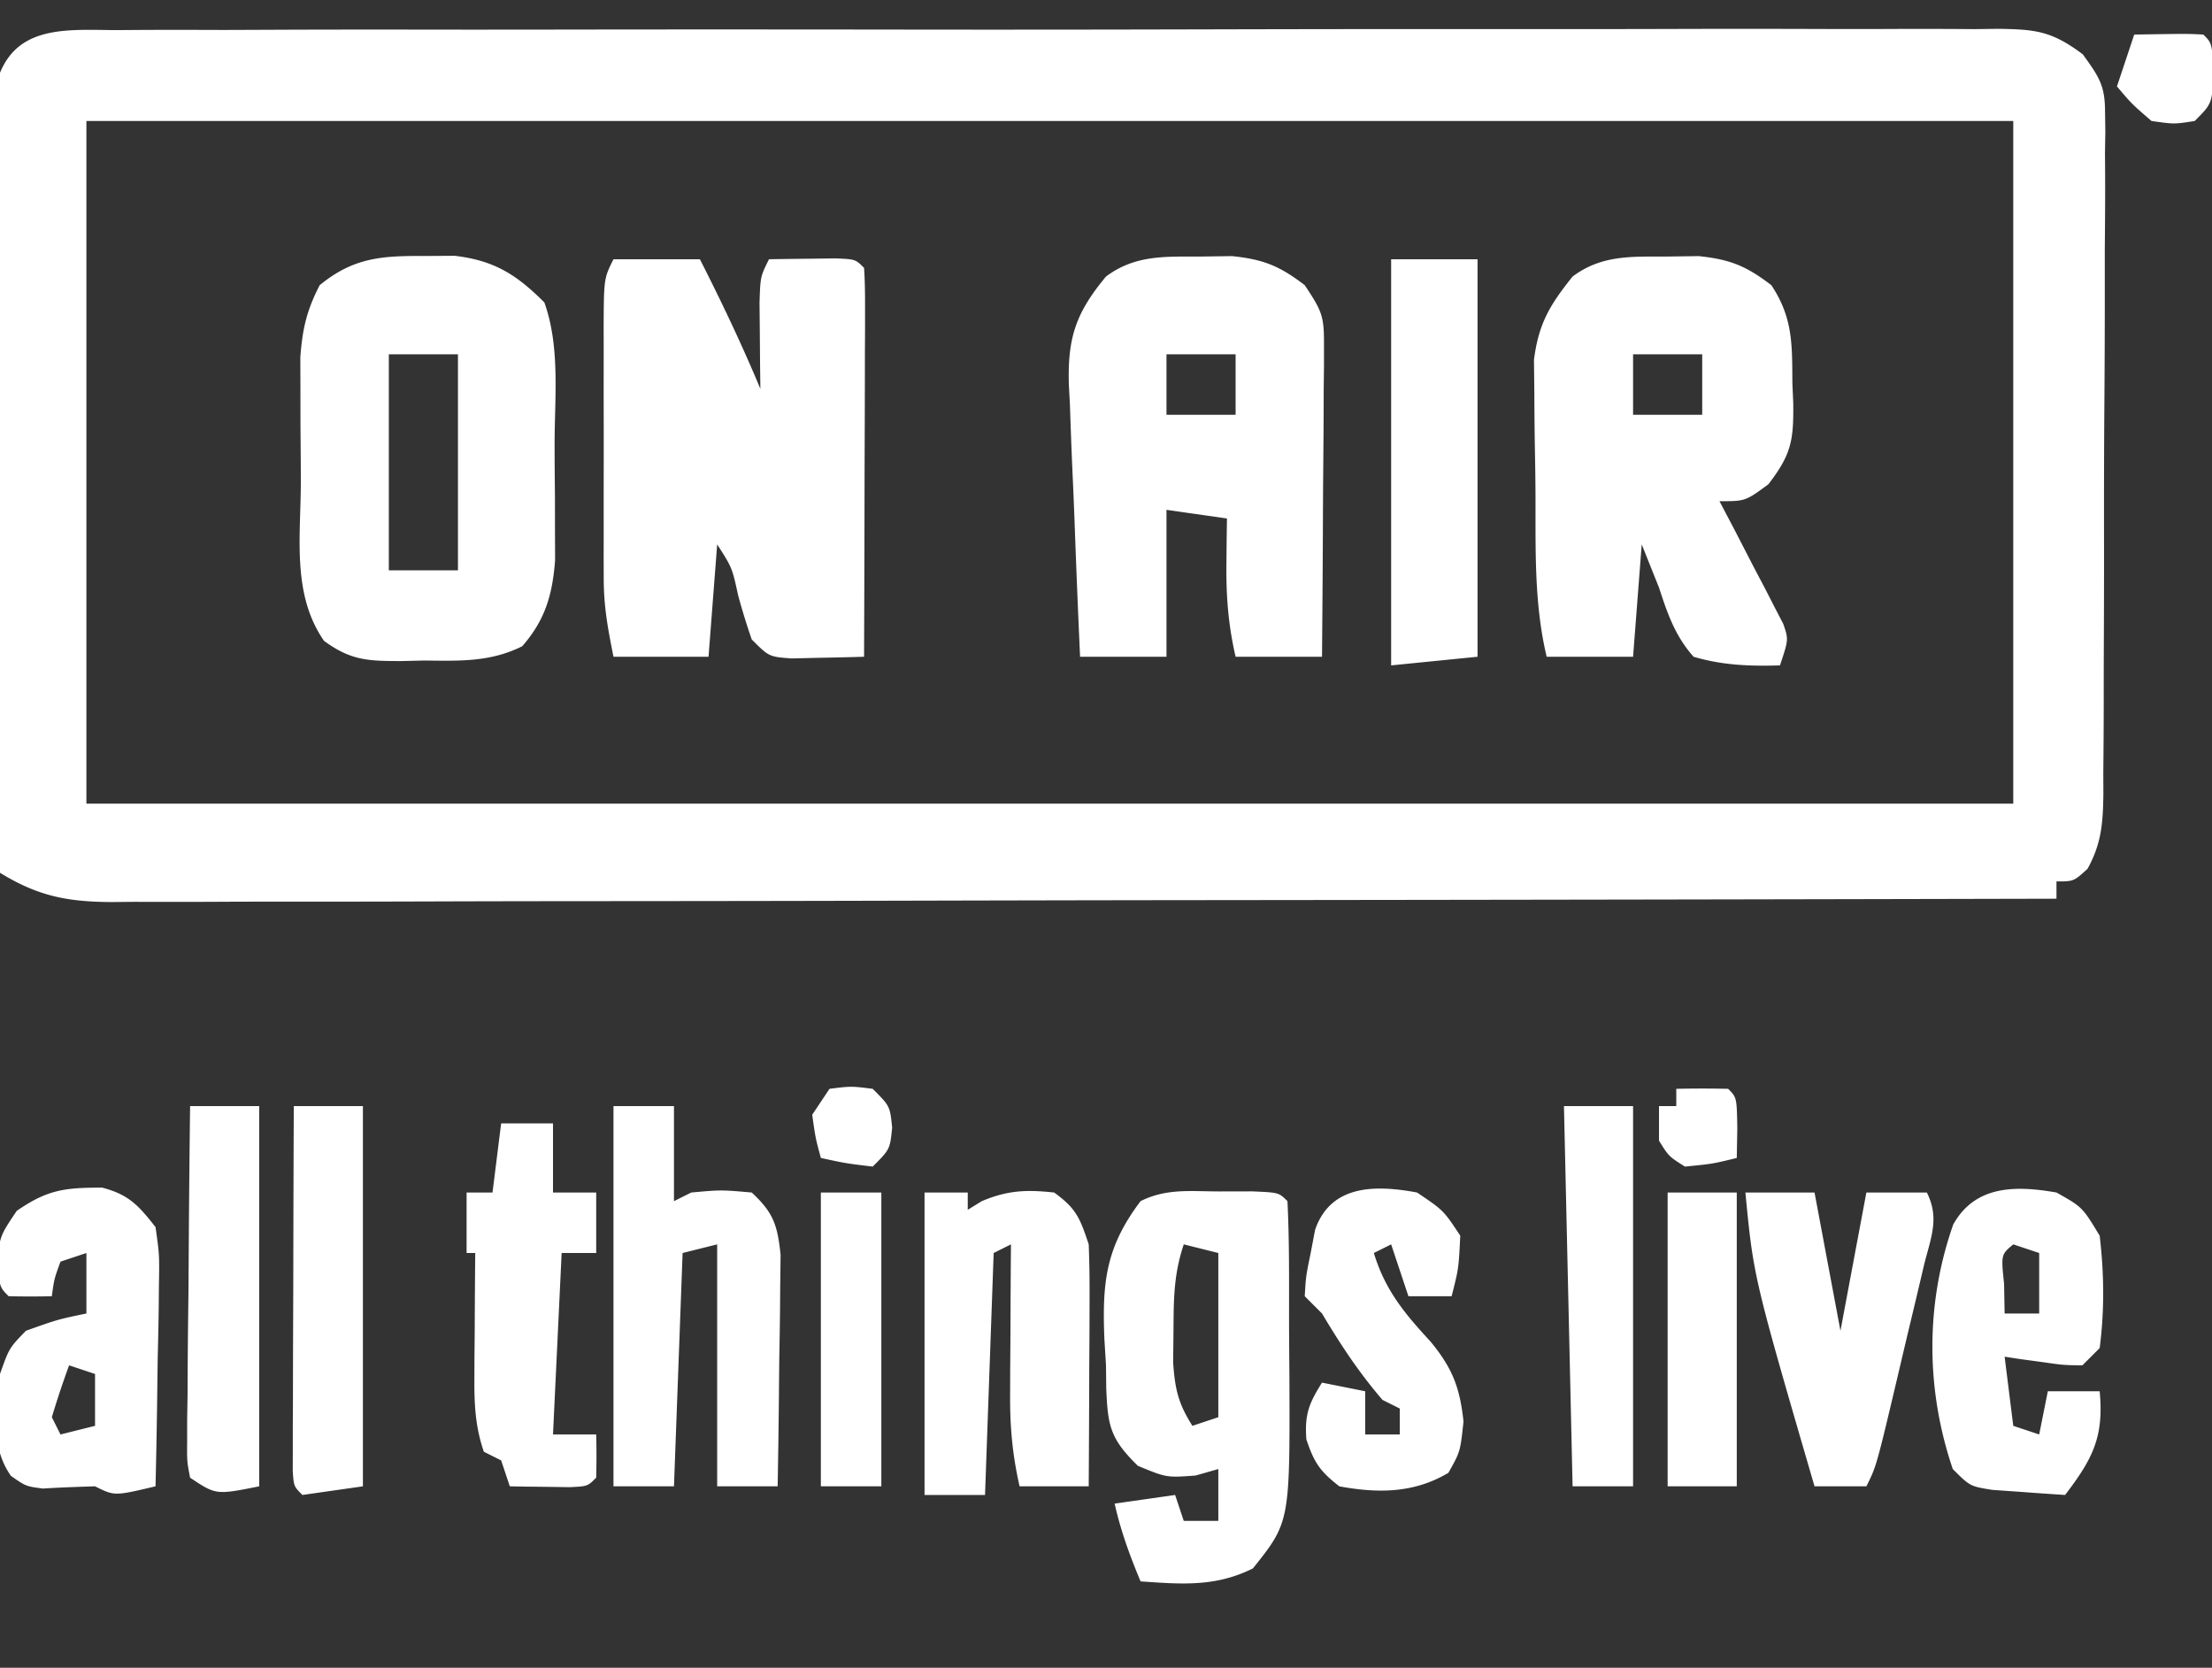 <svg xmlns="http://www.w3.org/2000/svg" viewBox="0 0 256 193"><rect x="0" y="0" width="256" height="193" fill="#333333" stroke="none"/><path fill="#FFF" d="m13.33 3.485 2.896-.02c3.21-.019 6.42-.009 9.63.002 2.297-.008 4.595-.016 6.893-.027 6.248-.022 12.495-.02 18.743-.01 5.212.005 10.423-.002 15.635-.01 12.995-.018 25.99-.011 38.985.006 11.287.015 22.574 0 33.861-.028 11.589-.03 23.177-.04 34.766-.031 6.506.005 13.012.003 19.519-.018 6.117-.018 12.234-.012 18.352.012 2.247.005 4.495.002 6.742-.01 3.064-.017 6.126-.002 9.19.02l2.707-.035c4.367.066 6.21.258 9.803 2.956 1.854 2.577 2.573 3.58 2.57 6.661l.033 2.273-.04 2.448.017 2.613c.012 2.844-.012 5.686-.038 8.53-.002 1.978-.002 3.957 0 5.935-.002 4.144-.02 8.287-.052 12.43-.04 5.312-.044 10.624-.037 15.936.004 4.084-.009 8.169-.026 12.253-.007 1.959-.01 3.918-.009 5.876a893.625 893.625 0 0 1-.05 8.208l.009 2.455c-.05 3.315-.21 5.694-1.83 8.624C240 102 240 102 238 102v2a70777.873 70777.873 0 0 1-98.792.165l-2.097.002c-11.21.013-22.418.037-33.627.064-11.501.029-23.002.045-34.504.051-6.46.004-12.92.013-19.38.035-6.079.02-12.157.027-18.236.022-2.233.001-4.465.007-6.698.019-3.046.015-6.09.011-9.137.003l-2.682.026C7.797 104.35 4.423 103.717 0 101a8882.09 8882.09 0 0 1-.207-36.17c-.021-5.598-.05-11.196-.095-16.794-.043-5.401-.067-10.802-.078-16.204a900.627 900.627 0 0 0-.043-6.186c-.029-2.885-.033-5.77-.031-8.655L-.498 14.4l.017-2.388-.011-2.067C1.3 2.865 7.333 3.43 13.33 3.485ZM10 14v79h223V14H10Z"/><path fill="#FFF" d="M71 30h10c2.514 4.942 4.867 9.882 7 15l-.035-2.773-.028-3.602-.035-3.586C88 32 88 32 89 30c1.646-.027 3.292-.046 4.938-.063l2.777-.035C99 30 99 30 100 31c.093 1.412.117 2.83.114 4.244v2.73l-.016 2.967-.005 3.023c-.005 3.2-.018 6.399-.03 9.599-.006 2.163-.01 4.326-.014 6.49-.011 5.316-.028 10.631-.049 15.947-1.791.054-3.583.093-5.375.125l-3.023.07C89 76 89 76 87 74a79.74 79.74 0 0 1-1.563-5.063C84.73 65.688 84.73 65.688 83 63l-1 13H71c-.675-3.376-1.126-5.811-1.13-9.116l-.009-2.345.006-2.488-.003-2.588c0-1.797.001-3.595.006-5.393.005-2.758 0-5.517-.007-8.275 0-1.748.002-3.496.004-5.244l-.006-2.506C69.885 32.23 69.885 32.23 71 30ZM192.938 29.688l3.652-.051c3.672.39 5.498 1.138 8.41 3.363 2.536 3.803 2.404 6.963 2.438 11.375l.1 2.29c.04 4.26-.187 5.88-2.878 9.374C202 58 202 58 199 58c.59 1.12 1.178 2.24 1.785 3.395l2.278 4.417 1.181 2.237 1.104 2.158 1.031 1.984C207 74 207 74 206 77c-3.48.106-6.647-.009-10-1-2.133-2.402-3.014-4.977-4-8l-2-5-1 13h-10c-1.503-6.293-1.261-12.715-1.295-19.147a388.96 388.96 0 0 0-.062-4.576 452.555 452.555 0 0 1-.069-6.648l-.044-3.998c.545-4.212 1.838-6.342 4.47-9.631 3.374-2.518 6.824-2.3 10.938-2.313ZM189 41v7h8v-7h-8ZM138.938 29.688l3.652-.051c3.672.39 5.498 1.138 8.41 3.363 2.03 3.045 2.249 3.603 2.227 7.012v2.427l-.032 2.604-.008 2.678c-.011 2.822-.037 5.644-.062 8.467-.01 1.913-.02 3.826-.027 5.74-.022 4.69-.057 9.381-.098 14.072h-10c-.853-3.674-1.108-7.045-1.063-10.813l.028-2.957L142 60l-7-1v17h-10c-.243-5.301-.457-10.602-.647-15.906a641.5 641.5 0 0 0-.228-5.406c-.118-2.596-.21-5.192-.297-7.79l-.129-2.425c-.142-5.337.768-8.224 4.301-12.473 3.374-2.518 6.824-2.3 10.938-2.313ZM135 41v7h8v-7h-8ZM49 29.625l3.625-.023C57.211 30.143 59.778 31.778 63 35c1.849 5.16 1.186 11.019 1.185 16.417.002 2.01.02 4.02.04 6.03l.005 3.862.013 3.525c-.307 4.004-1.146 6.913-3.805 9.951-3.746 1.867-7.31 1.689-11.438 1.653l-2.445.06c-3.846-.003-5.893-.01-9.055-2.338-3.748-5.397-2.686-12.056-2.685-18.356-.002-2.164-.02-4.328-.04-6.492-.003-1.382-.005-2.765-.005-4.148l-.013-3.798c.237-3.278.738-5.464 2.243-8.366 3.868-3.163 7.093-3.407 12-3.375ZM45 41v25h8V41h-8ZM141.063 137.875l3.847-.008C148 138 148 138 149 139c.22 4.432.186 8.87.185 13.308.002 2.221.02 4.442.04 6.663.07 17.16.07 17.16-4.225 22.529-4.319 2.16-8.26 1.831-13 1.5-1.24-2.974-2.3-5.853-3-9l7-1 1 3h4v-6l-2.625.75c-3.375.25-3.375.25-6.688-1.125-3.227-3.153-3.48-4.633-3.66-8.992L128 158c-.09-1.489-.09-1.489-.184-3.008-.273-6.608.16-10.666 4.184-15.992 2.987-1.493 5.744-1.132 9.063-1.125ZM137 144c-1.158 3.474-1.168 6.278-1.188 9.938l-.042 3.714c.213 3.104.59 4.762 2.23 7.348l3-1v-19l-4-1ZM71 128h7v11l2-1c3.438-.313 3.438-.313 7 0 2.522 2.345 2.975 3.764 3.34 7.208-.015 1.236-.03 2.472-.047 3.745l-.013 2c-.017 2.1-.054 4.198-.093 6.297a2197.97 2197.97 0 0 0-.04 4.281c-.034 3.49-.085 6.98-.147 10.469h-7v-28l-4 1-1 27h-7v-44ZM107 138h5v2l1.625-1c3.004-1.265 5.143-1.344 8.375-1 2.56 1.853 2.98 2.938 4 6 .083 2.138.107 4.278.098 6.418l-.01 3.799-.025 3.97A3658.736 3658.736 0 0 1 126 172h-8c-.819-3.574-1.118-6.857-1.098-10.52l.01-3.095.025-3.197.014-3.256c.012-2.644.028-5.288.049-7.932l-2 1-1 28h-7v-35ZM11.816 137.434c3.094.802 4.212 2.06 6.184 4.566.454 3.208.454 3.208.39 6.953-.005.66-.01 1.32-.017 2-.022 2.1-.072 4.198-.123 6.297-.02 1.427-.038 2.854-.055 4.281-.044 3.49-.113 6.98-.195 10.469-4.75 1.125-4.75 1.125-7 0-2.01.064-4.02.13-6.027.258C3 172 3 172 1.27 170.797-1.196 167.307-.463 163.082 0 159c1.063-3 1.063-3 3-5 3.688-1.313 3.688-1.313 7-2v-7l-3 1c-.733 2.015-.733 2.015-1 4-1.666.043-3.334.04-5 0-1-1-1-1-1.375-3.75C0 143 0 143 1.938 140.125c3.594-2.494 5.622-2.684 9.878-2.691ZM8 158c-.73 1.977-1.394 3.98-2 6l1 2 4-1v-6l-3-1ZM238 138c3 1.688 3 1.688 5 5 .515 4.377.567 8.626 0 13l-2 2c-2.164-.023-2.164-.023-4.625-.375l-2.477-.336L232 157l1 8 3 1 1-5h6c.504 5.294-.81 7.814-4 12a491.948 491.948 0 0 1-5.375-.375l-3.023-.21C228 172 228 172 226 170c-3.132-9.222-3.174-19.096.05-28.293 2.56-4.603 7.315-4.519 11.95-3.707Zm-5 6c-1.416 1.184-1.416 1.184-1.063 4.563L232 152h4v-7l-3-1ZM161 30h10v46l-10 1V30ZM164 138c3.063 2.063 3.063 2.063 5 5-.188 3.813-.188 3.813-1 7h-5l-2-6-2 1c1.307 4.313 3.566 7.01 6.563 10.254 2.515 3.056 3.388 5.288 3.812 9.246-.375 3.5-.375 3.5-1.75 5.938-3.964 2.36-8.121 2.397-12.625 1.562-2.234-1.748-2.908-2.723-3.813-5.438-.21-2.879.295-4.152 1.813-6.562l5 1v5h4v-3l-2-1c-2.718-3.156-4.877-6.429-7-10l-2-2c.137-2.313.137-2.313.688-5l.511-2.688c1.825-5.269 7.023-5.203 11.801-4.312ZM202 138h8l3 16 3-16h7c1.546 3.091.387 5.37-.398 8.688l-.468 1.994c-.328 1.393-.66 2.785-.994 4.176-.513 2.132-1.015 4.266-1.515 6.4C217.16 169.68 217.16 169.68 216 172h-6c-7.06-24.227-7.06-24.227-8-34ZM58 130h6v8h5v7h-4l-1 21h5c.043 1.666.04 3.334 0 5-1 1-1 1-3.066 1.098l-2.496-.036-2.504-.027L59 172l-1-3-2-1c-.998-2.867-1.118-5.53-1.098-8.547l.01-2.558.026-2.645.013-2.691c.012-2.187.028-4.373.049-6.559h-1v-7h3l1-8ZM22 128h8v44c-5 1-5 1-8-1-.36-1.873-.36-1.873-.34-4.174v-2.609l.047-2.819.013-2.883c.017-3.047.054-6.093.093-9.14.015-2.062.028-4.125.04-6.188.034-5.062.085-10.125.147-15.187ZM34 128h8v44l-7 1c-1-1-1-1-1.12-2.79l.006-2.363v-2.669l.016-2.9.005-2.956c.005-3.128.018-6.256.03-9.385.006-2.115.01-4.23.014-6.345.011-5.197.028-10.395.049-15.592ZM181 128h8v44h-7l-1-44ZM193 138h8v34h-8v-34ZM95 138h7v34h-7v-34ZM247 4c6.152-.098 6.152-.098 8 0 1 1 1 1 1.188 4.438C256 12 256 12 254 14c-2.375.375-2.375.375-5 0-2.313-2-2.313-2-4-4l2-6ZM194 126c2-.043 4-.04 6 0 1 1 1 1 1.063 4.563L201 134c-2.813.688-2.813.688-6 1-1.875-1.188-1.875-1.188-3-3v-4h2v-2ZM96 126c2.5-.313 2.5-.313 5 0 2 2 2 2 2.25 4.5C103 133 103 133 101 135c-3.125-.375-3.125-.375-6-1-.625-2.313-.625-2.313-1-5l2-3Z"/></svg>